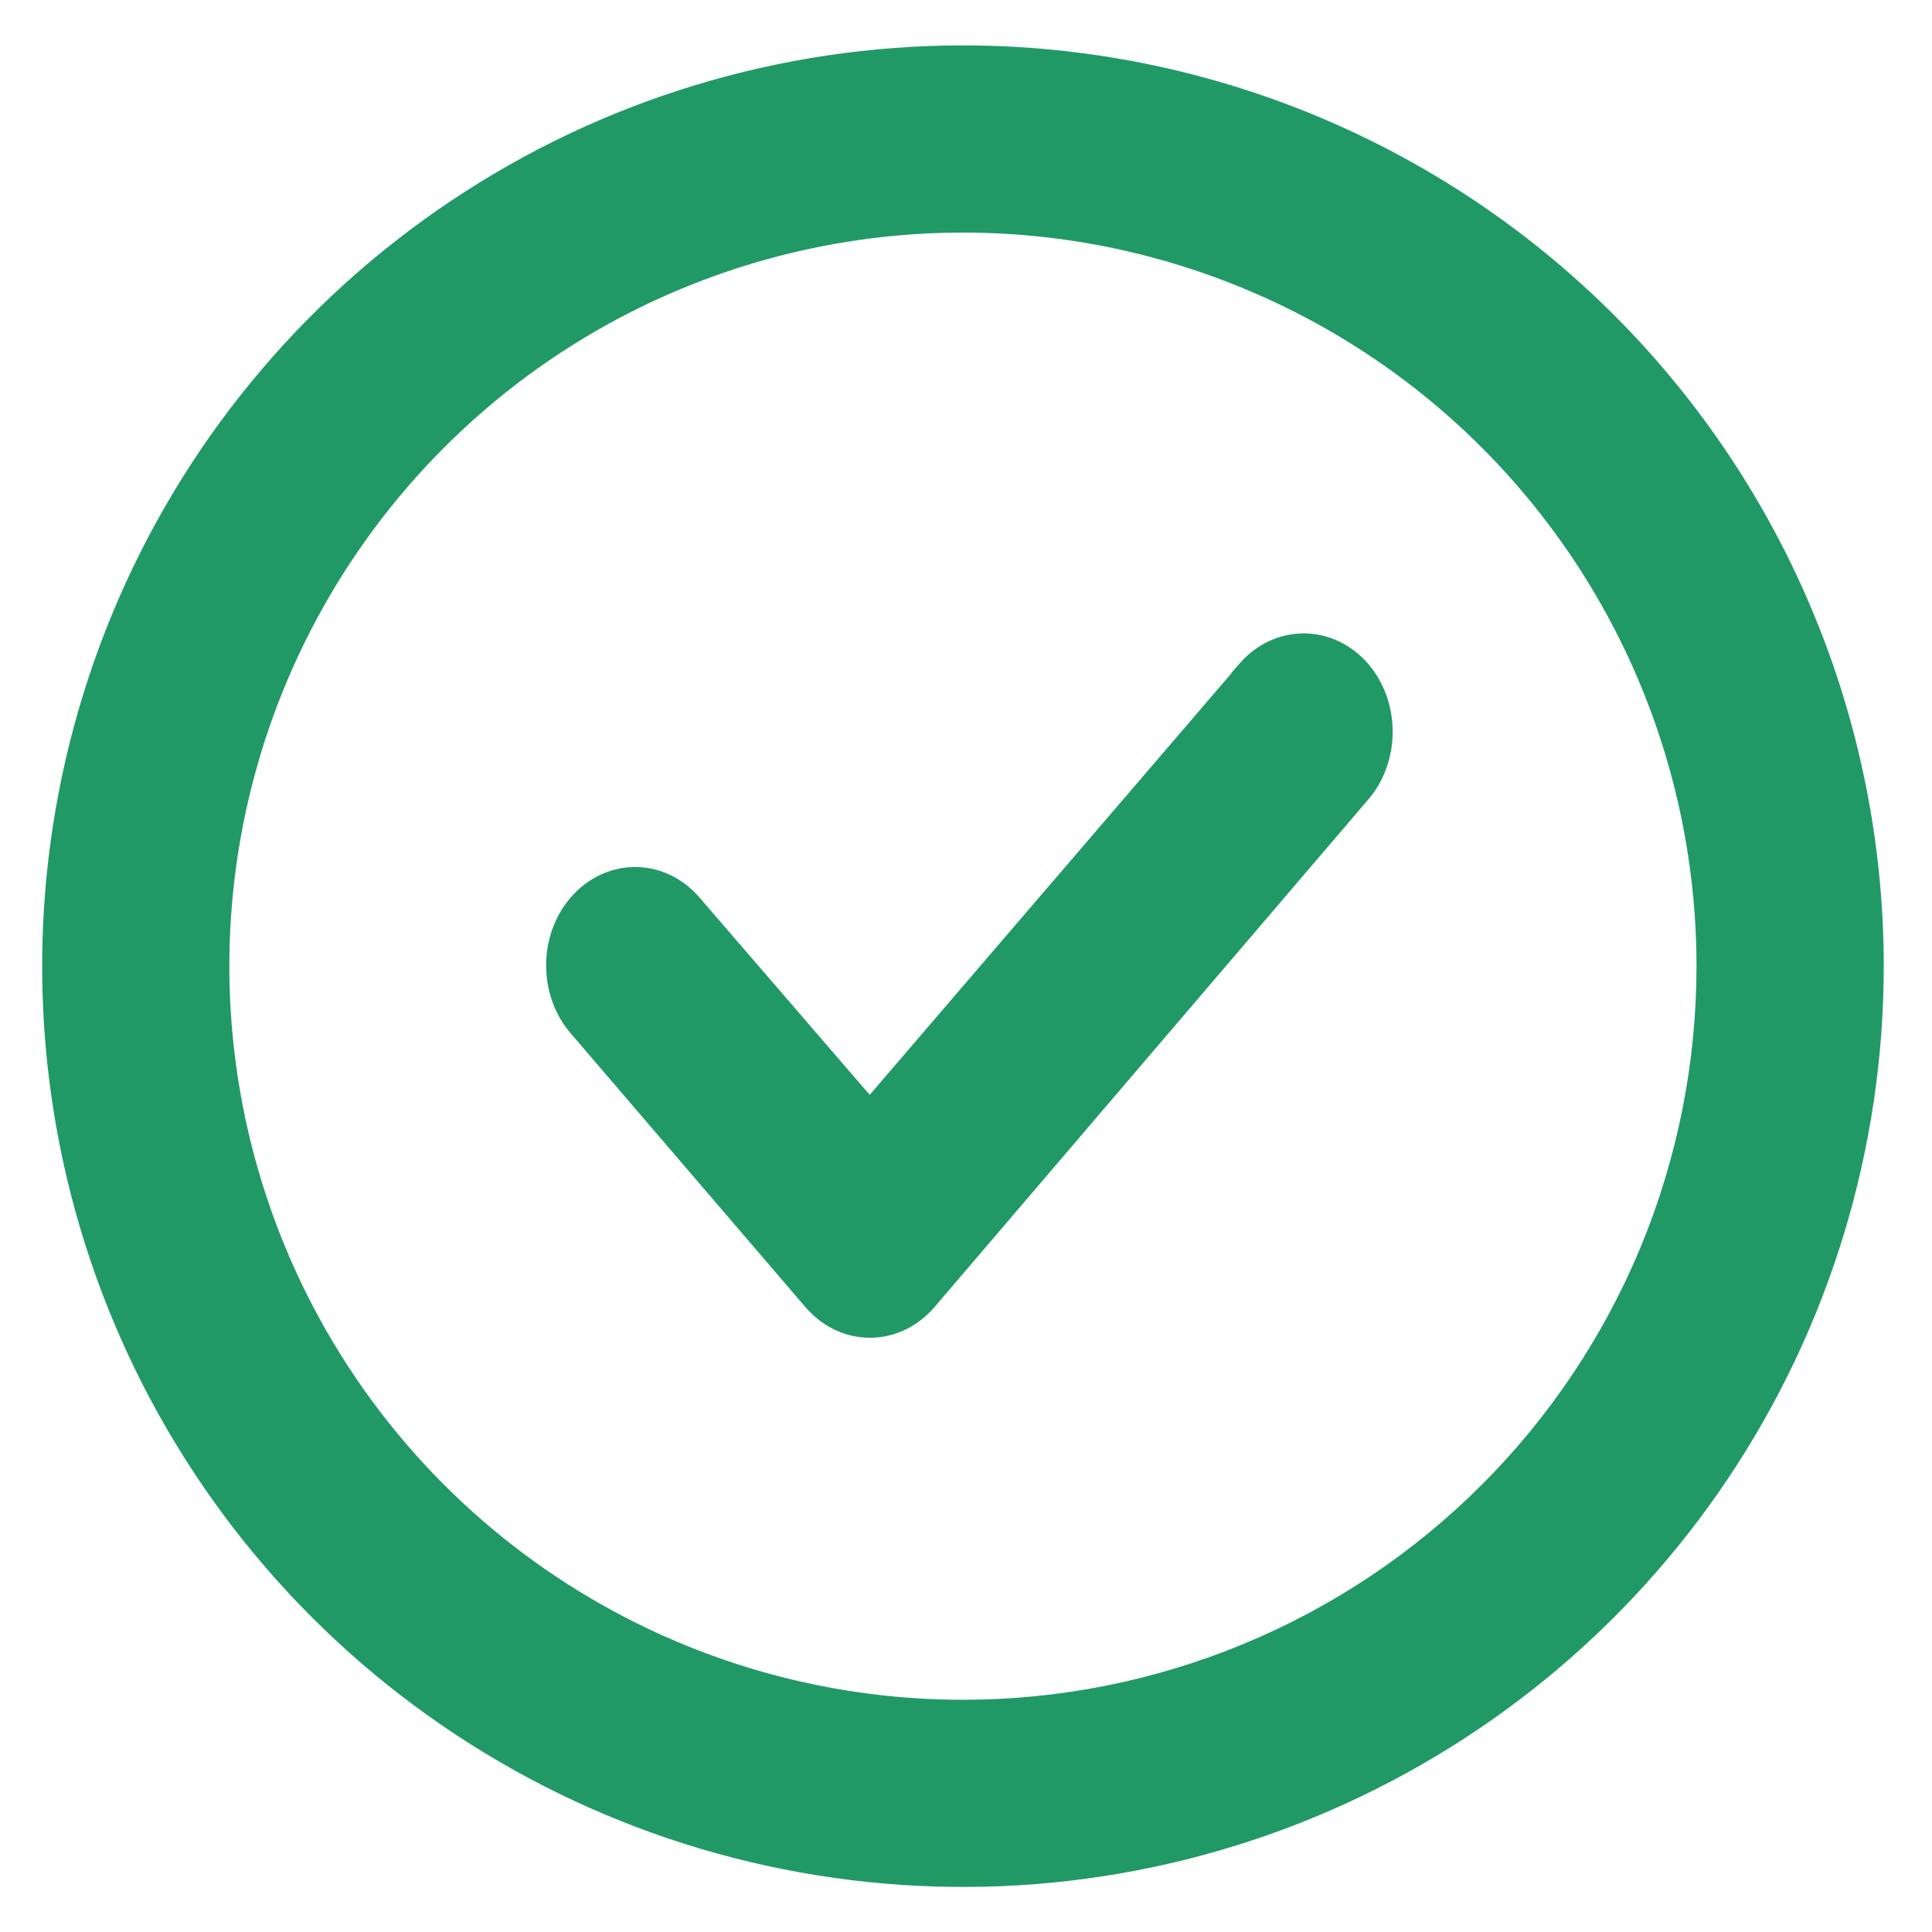 <svg width="23" height="23" viewBox="0 0 23 23" fill="none" xmlns="http://www.w3.org/2000/svg">
<path d="M16.143 9.392C16.302 9.207 16.387 8.962 16.387 8.711C16.387 8.46 16.302 8.215 16.143 8.03C15.983 7.844 15.761 7.733 15.52 7.733C15.28 7.733 15.057 7.844 14.898 8.03L14.851 8.084V8.088L10.354 13.329L8.183 10.812C8.183 10.812 8.183 10.812 8.183 10.812C8.024 10.626 7.801 10.514 7.561 10.514C7.321 10.514 7.097 10.626 6.938 10.812C6.779 10.997 6.694 11.242 6.694 11.493C6.694 11.744 6.779 11.989 6.938 12.174L9.734 15.435C9.813 15.527 9.908 15.602 10.015 15.654C10.122 15.706 10.238 15.733 10.357 15.733C10.475 15.733 10.591 15.706 10.698 15.654C10.805 15.602 10.9 15.527 10.979 15.435L16.143 9.392ZM16.143 9.392L15.997 9.267L16.143 9.392ZM16.143 9.392L15.997 9.267L16.143 9.392ZM15.997 9.267C16.123 9.12 16.194 8.92 16.194 8.711C16.194 8.503 16.123 8.303 15.997 8.155C15.87 8.008 15.699 7.925 15.52 7.925C15.341 7.925 15.17 8.008 15.044 8.155L9.88 15.31C9.942 15.383 10.017 15.441 10.098 15.48C10.18 15.52 10.268 15.54 10.357 15.54C10.445 15.54 10.533 15.52 10.614 15.48C10.696 15.441 10.771 15.383 10.833 15.31L15.997 9.267Z" fill="#219967"/>
<path d="M16.143 9.392C16.302 9.207 16.387 8.962 16.387 8.711C16.387 8.46 16.302 8.215 16.143 8.03C15.983 7.844 15.761 7.733 15.52 7.733C15.28 7.733 15.057 7.844 14.898 8.03L14.851 8.084V8.088L10.354 13.329L8.183 10.812M16.143 9.392L10.979 15.435C10.9 15.527 10.805 15.602 10.698 15.654C10.591 15.706 10.475 15.733 10.357 15.733C10.238 15.733 10.122 15.706 10.015 15.654C9.908 15.602 9.813 15.527 9.734 15.435L6.938 12.174C6.779 11.989 6.694 11.744 6.694 11.493C6.694 11.242 6.779 10.997 6.938 10.812C7.097 10.626 7.321 10.514 7.561 10.514C7.801 10.514 8.024 10.626 8.183 10.812M16.143 9.392L15.997 9.267M8.183 10.812C8.183 10.812 8.183 10.812 8.183 10.812ZM15.997 9.267C16.123 9.12 16.194 8.92 16.194 8.711C16.194 8.503 16.123 8.303 15.997 8.155C15.87 8.008 15.699 7.925 15.52 7.925C15.341 7.925 15.17 8.008 15.044 8.155L9.88 15.31C9.942 15.383 10.017 15.441 10.098 15.48C10.18 15.52 10.268 15.54 10.357 15.54C10.445 15.54 10.533 15.52 10.614 15.48C10.696 15.441 10.771 15.383 10.833 15.31L15.997 9.267Z" stroke="#219967" stroke-width="0.385"/>
<path d="M11.464 0.733C9.334 0.733 7.251 1.364 5.481 2.548C3.71 3.731 2.329 5.413 1.514 7.381C0.699 9.349 0.486 11.514 0.901 13.603C1.317 15.692 2.342 17.611 3.849 19.117C5.355 20.623 7.274 21.649 9.363 22.064C11.452 22.48 13.617 22.267 15.585 21.451C17.553 20.636 19.235 19.256 20.418 17.485C21.601 15.714 22.233 13.632 22.233 11.502C22.233 8.646 21.098 5.907 19.079 3.887C17.059 1.867 14.32 0.733 11.464 0.733ZM11.464 20.428C9.698 20.428 7.973 19.904 6.505 18.924C5.037 17.943 3.893 16.549 3.217 14.918C2.542 13.287 2.365 11.492 2.709 9.761C3.054 8.029 3.904 6.439 5.152 5.191C6.4 3.942 7.991 3.092 9.722 2.748C11.454 2.403 13.248 2.58 14.879 3.256C16.51 3.931 17.904 5.075 18.885 6.543C19.866 8.011 20.389 9.737 20.389 11.502C20.389 12.674 20.158 13.835 19.71 14.918C19.261 16.001 18.604 16.985 17.775 17.813C16.946 18.642 15.962 19.3 14.879 19.748C13.796 20.197 12.636 20.428 11.464 20.428Z" fill="#219967" stroke="#219967" stroke-width="0.385"/>
</svg>
